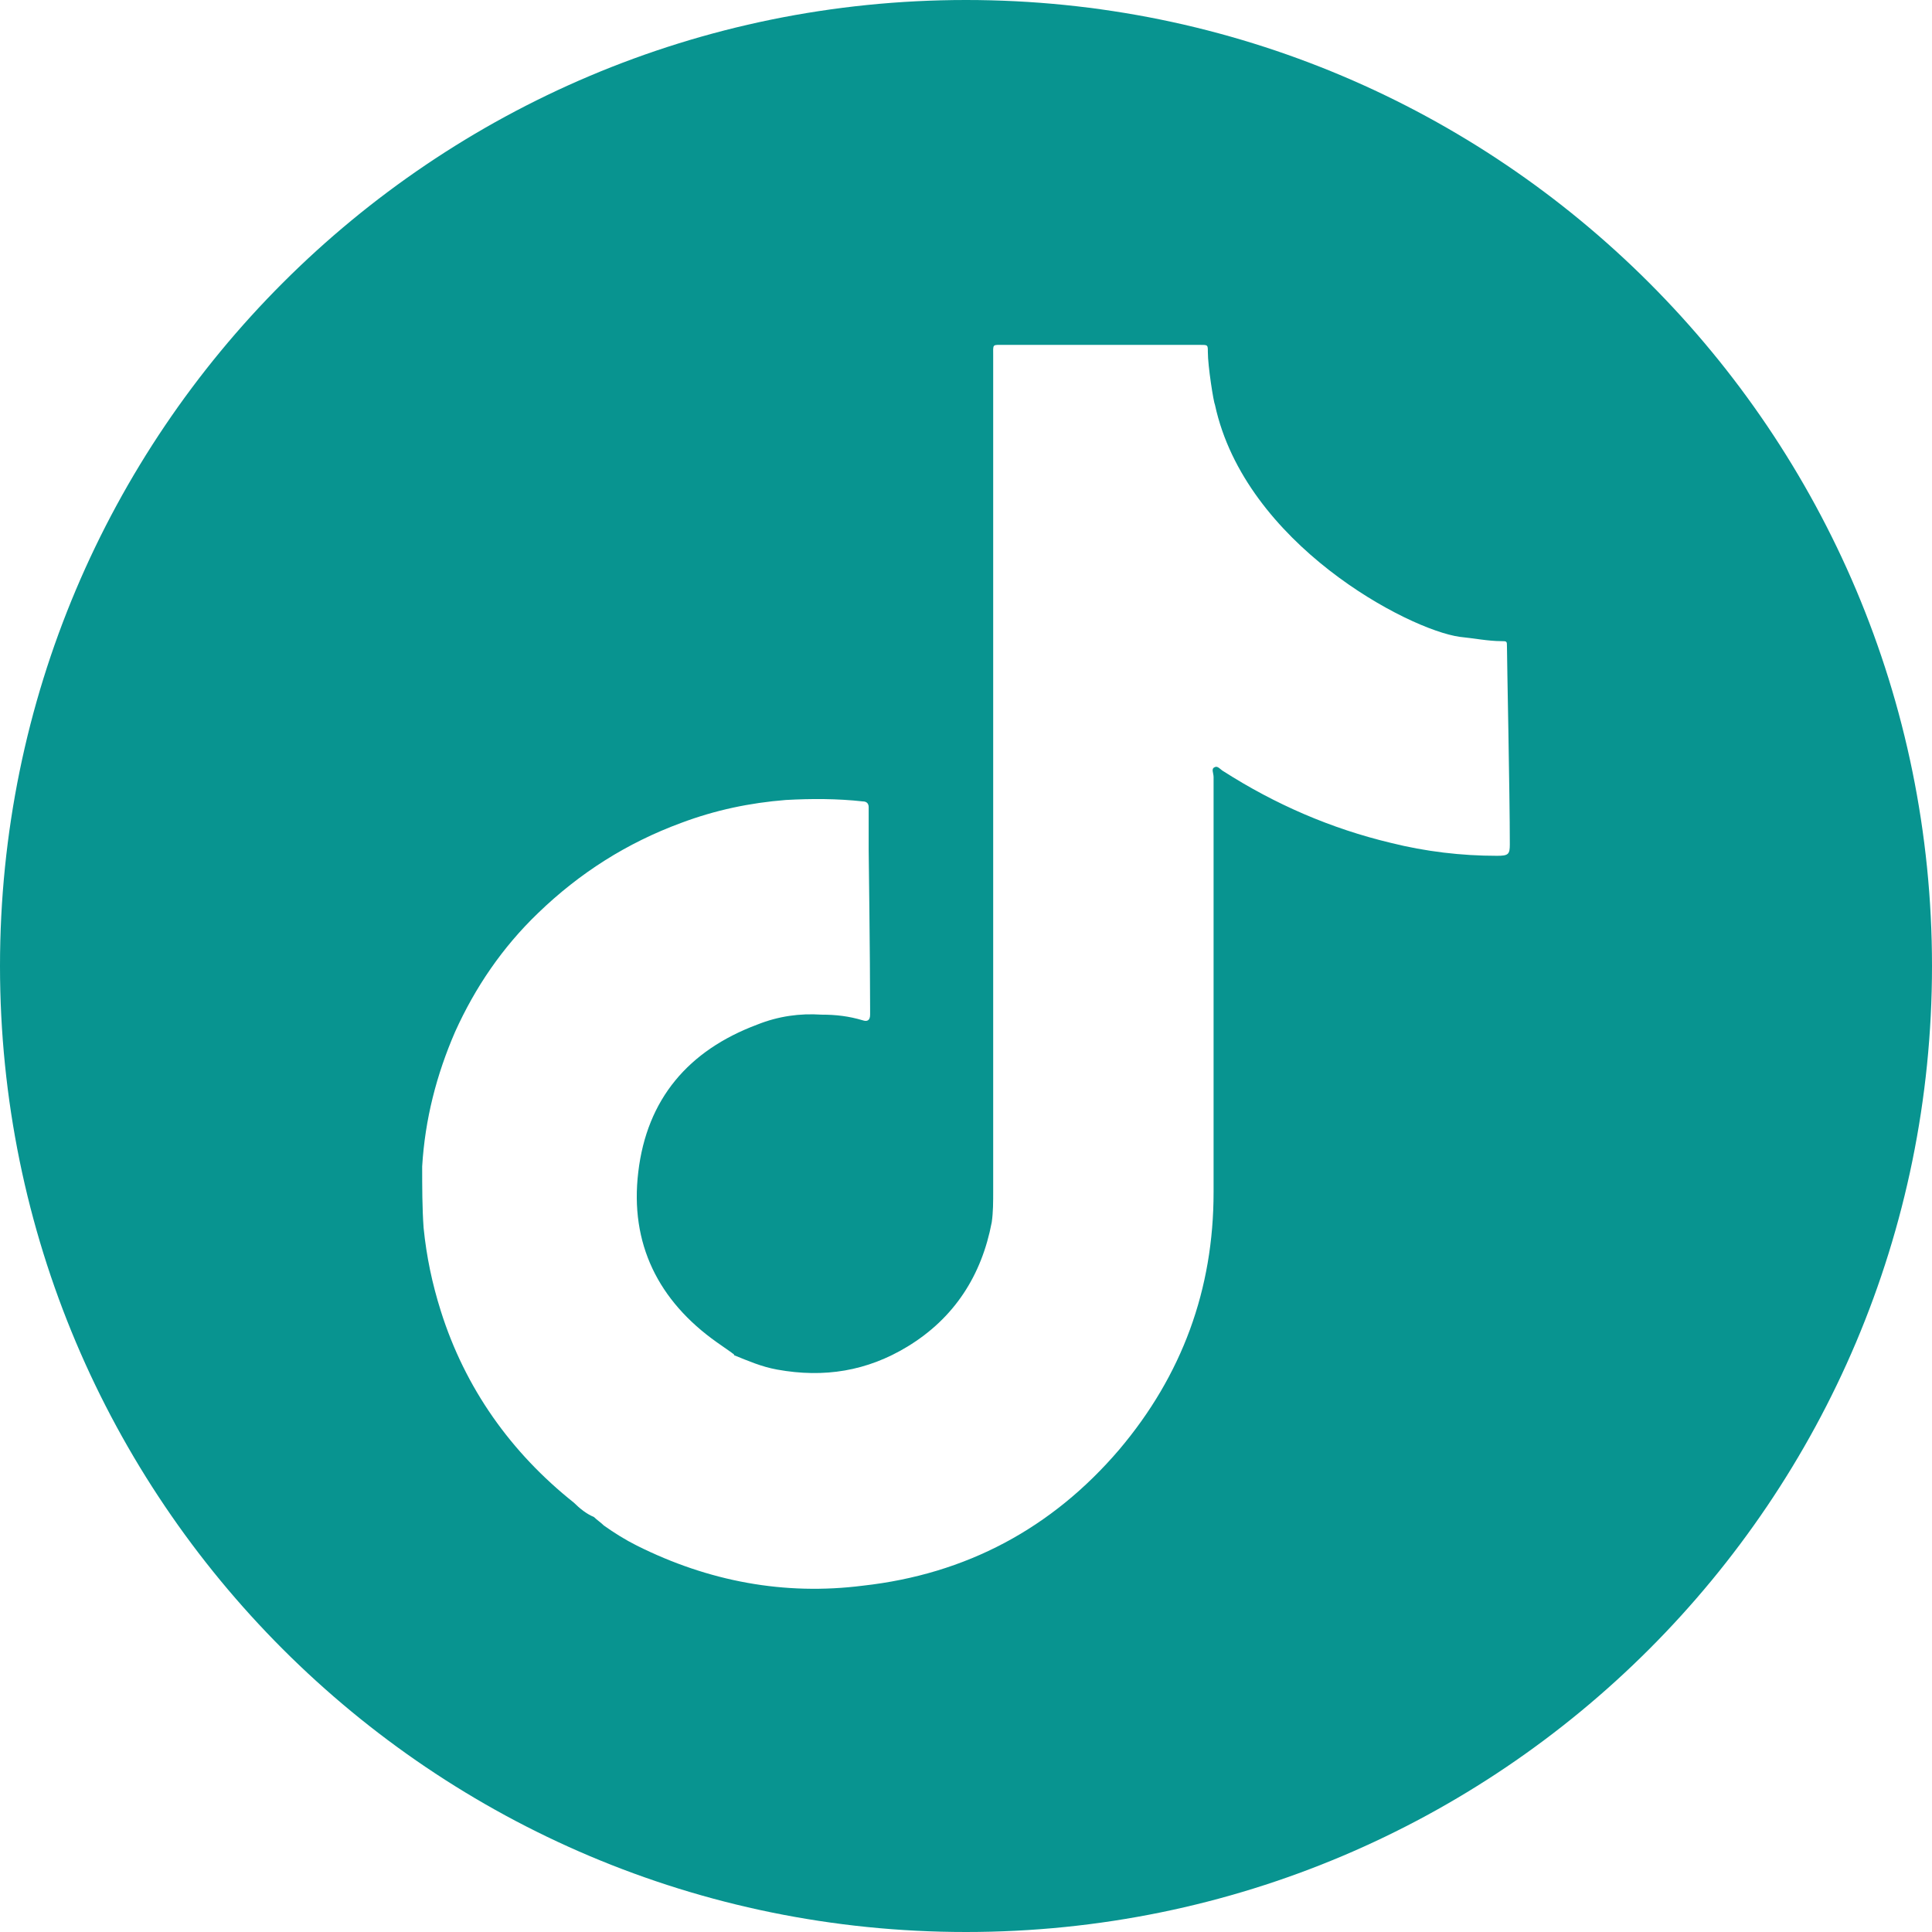 <?xml version="1.0" encoding="UTF-8"?> <!-- Generator: Adobe Illustrator 28.0.0, SVG Export Plug-In . SVG Version: 6.00 Build 0) --> <svg xmlns="http://www.w3.org/2000/svg" xmlns:xlink="http://www.w3.org/1999/xlink" id="Layer_1" x="0px" y="0px" viewBox="0 0 135 135" style="enable-background:new 0 0 135 135;" xml:space="preserve"> <style type="text/css"> .st0{fill:#089490;} </style> <path class="st0" d="M67.5,0C30.2,0,0,30.2,0,67.5S30.2,135,67.5,135S135,104.8,135,67.5S104.8,0,67.5,0z M104.6,59.8 c-2.5,0-5-0.3-7.4-0.9c-4.2-1-8.1-2.7-11.7-5c-0.2-0.1-0.4-0.4-0.6-0.3c-0.3,0.1-0.1,0.4-0.1,0.7c0,9.7,0,19.4,0,29 c0,6.8-2.2,12.8-6.6,18c-4.7,5.5-10.7,8.7-17.9,9.5c-5.5,0.7-10.8-0.3-15.8-2.8c-0.8-0.4-1.6-0.9-2.3-1.4c-0.2-0.2-0.5-0.4-0.7-0.6 l0,0c-0.5-0.2-1-0.6-1.4-1c-4.4-3.5-7.6-8-9.3-13.4c-0.6-1.9-1-3.8-1.2-5.8c-0.1-1.4-0.1-2.9-0.1-4.3c0.2-3.3,1-6.4,2.3-9.4 c1.4-3.1,3.3-5.9,5.8-8.3c2.9-2.8,6.2-4.9,10-6.3c2.4-0.9,4.8-1.4,7.3-1.6c1.8-0.1,3.6-0.1,5.4,0.1c0.2,0,0.4,0.1,0.4,0.4 c0,1,0,2,0,3c0,0,0.1,7.6,0.1,11.1c0,0.1,0,0.2,0,0.4c0,0.4-0.2,0.5-0.5,0.4c-1-0.3-1.9-0.4-2.9-0.4c-1.5-0.1-3,0.1-4.5,0.7 c-4.8,1.8-7.7,5.2-8.3,10.3c-0.6,5,1.4,9,5.5,11.9c0.3,0.2,0.7,0.5,1,0.7c0.1,0.1,0.2,0.1,0.2,0.2c1,0.4,1.9,0.8,3,1 c3.3,0.6,6.3,0.1,9.1-1.6c3.3-2,5.2-5,5.9-8.7c0.1-0.7,0.1-1.4,0.1-2.2c0-19.4,0-38.9,0-58.3c0-0.9-0.1-0.8,0.8-0.8 c4.5,0,9,0,13.4,0c0.1,0,0.2,0,0.3,0c0.5,0,0.5,0,0.5,0.5c0,1,0.4,3.5,0.5,3.7C87,38,98.4,44,102,44.5c1,0.1,2,0.3,2.9,0.3 c0.4,0,0.4,0,0.4,0.4c0,0.9,0.2,10.3,0.2,13.8C105.5,59.7,105.4,59.8,104.6,59.8z"></path> </svg> 